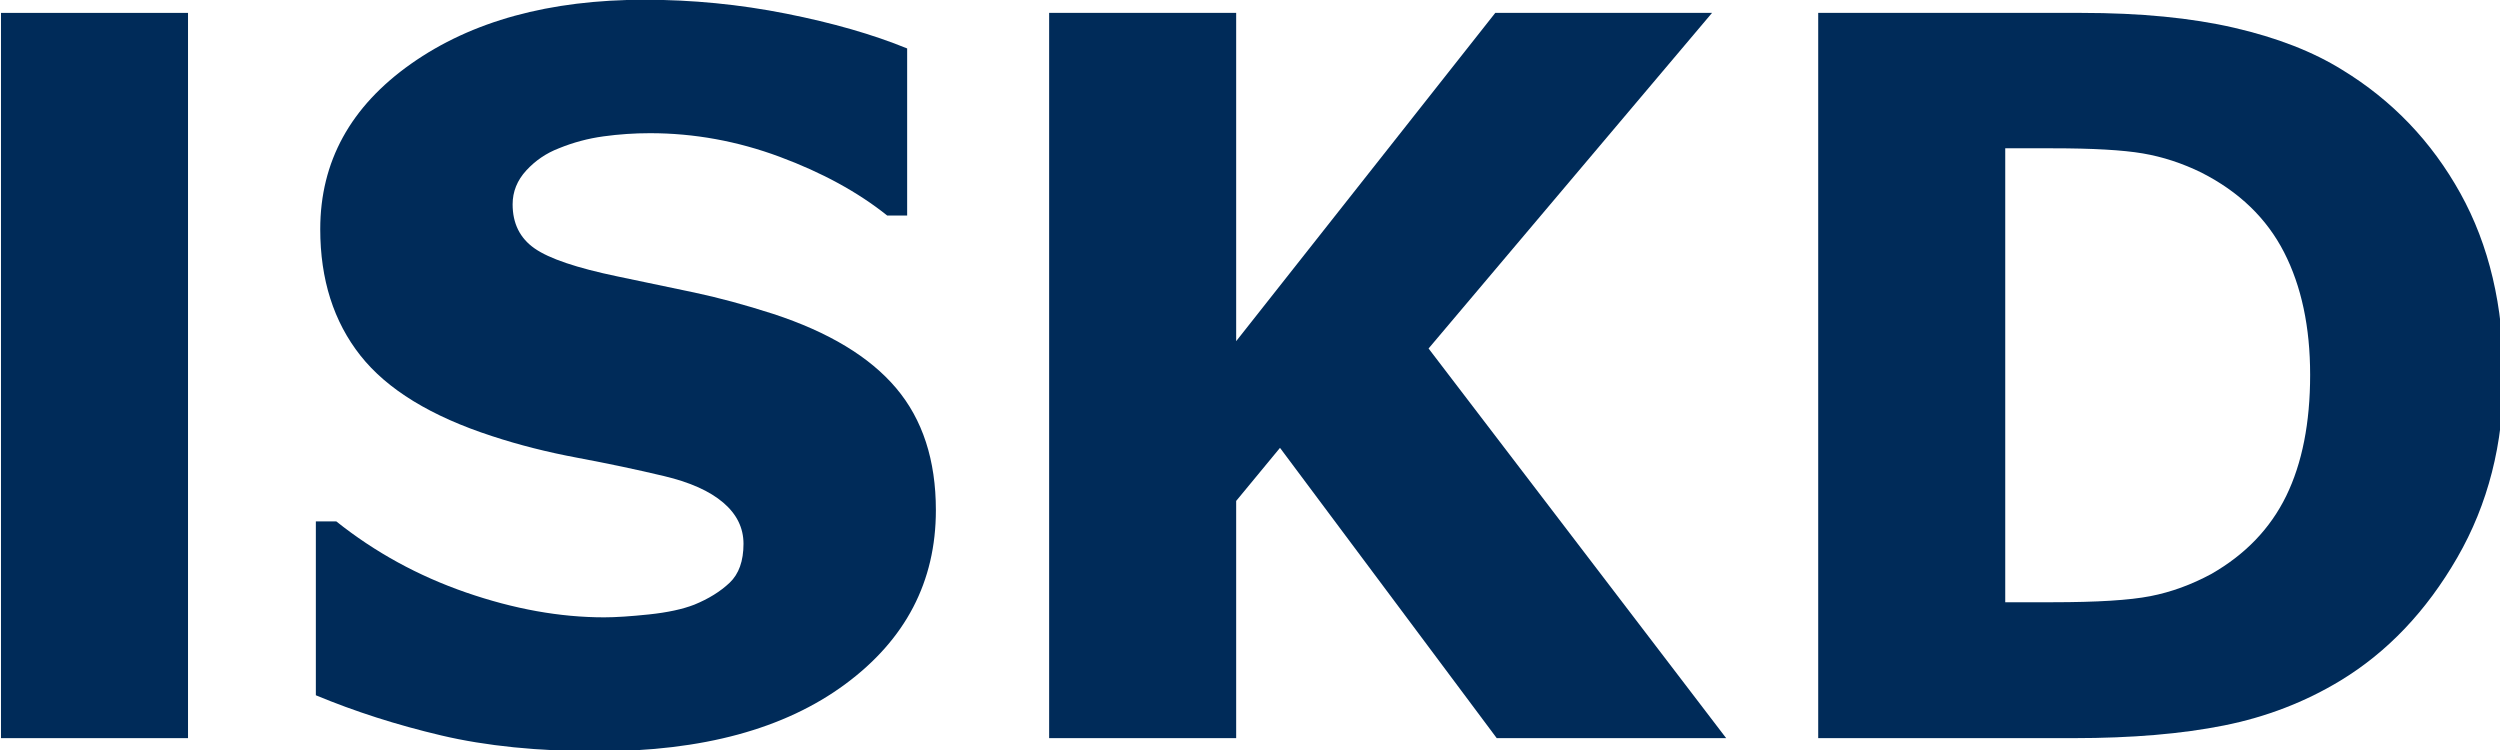 <?xml version="1.0" encoding="UTF-8" standalone="no"?>
<!DOCTYPE svg PUBLIC "-//W3C//DTD SVG 1.1//EN" "http://www.w3.org/Graphics/SVG/1.1/DTD/svg11.dtd">
<svg width="100%" height="100%" viewBox="0 0 100 30" version="1.1" xmlns="http://www.w3.org/2000/svg" xmlns:xlink="http://www.w3.org/1999/xlink" xml:space="preserve" xmlns:serif="http://www.serif.com/" style="fill-rule:evenodd;clip-rule:evenodd;stroke-linejoin:round;stroke-miterlimit:2;">
    <g transform="matrix(0.798,0,0,0.798,-157.446,-32.373)">
        <rect x="197.35" y="41.214" width="9.375" height="36.353" style="fill:rgb(0,43,89);fill-rule:nonzero;"/>
        <g transform="matrix(1,0,0,1,0.744,0)">
            <path d="M243.468,66.141C243.468,69.722 241.95,72.631 238.915,74.869C235.879,77.107 231.757,78.226 226.549,78.226C223.538,78.226 220.914,77.961 218.676,77.432C216.438,76.904 214.342,76.232 212.389,75.418L212.389,66.703L213.414,66.703C215.351,68.249 217.52,69.437 219.921,70.267C222.321,71.097 224.629,71.512 226.842,71.512C227.412,71.512 228.16,71.463 229.088,71.366C230.016,71.268 230.773,71.105 231.359,70.877C232.075,70.584 232.665,70.218 233.129,69.779C233.593,69.339 233.825,68.688 233.825,67.826C233.825,67.028 233.487,66.34 232.811,65.763C232.136,65.185 231.147,64.741 229.845,64.432C228.478,64.106 227.033,63.801 225.512,63.516C223.99,63.232 222.561,62.869 221.227,62.43C218.167,61.437 215.966,60.09 214.623,58.39C213.28,56.689 212.609,54.577 212.609,52.054C212.609,48.669 214.126,45.906 217.162,43.765C220.197,41.625 224.1,40.555 228.868,40.555C231.261,40.555 233.625,40.787 235.961,41.251C238.296,41.715 240.319,42.297 242.028,42.996L242.028,51.37L241.027,51.37C239.562,50.199 237.767,49.218 235.643,48.429C233.519,47.639 231.351,47.244 229.137,47.244C228.356,47.244 227.579,47.297 226.805,47.403C226.032,47.509 225.288,47.708 224.572,48.001C223.937,48.245 223.392,48.616 222.936,49.112C222.48,49.609 222.252,50.174 222.252,50.809C222.252,51.769 222.618,52.506 223.351,53.018C224.083,53.531 225.467,53.999 227.501,54.422C228.836,54.699 230.118,54.967 231.346,55.228C232.575,55.488 233.898,55.846 235.314,56.302C238.097,57.214 240.152,58.455 241.478,60.025C242.805,61.596 243.468,63.634 243.468,66.141Z" style="fill:rgb(0,43,89);fill-rule:nonzero;"/>
        </g>
        <path d="M283.825,77.567L272.325,77.567L261.461,63.016L259.264,65.677L259.264,77.567L249.889,77.567L249.889,41.214L259.264,41.214L259.264,57.669L272.252,41.214L283.117,41.214L268.908,58.036L283.825,77.567Z" style="fill:rgb(0,43,89);fill-rule:nonzero;"/>
        <path d="M322.789,59.427C322.789,62.813 322.016,65.844 320.47,68.521C318.924,71.199 316.971,73.254 314.611,74.686C312.837,75.76 310.892,76.509 308.776,76.932C306.66,77.355 304.153,77.567 301.256,77.567L288.439,77.567L288.439,41.214L301.622,41.214C304.585,41.214 307.14,41.462 309.288,41.959C311.437,42.455 313.243,43.159 314.708,44.071C317.215,45.601 319.188,47.664 320.629,50.26C322.069,52.856 322.789,55.911 322.789,59.427ZM313.097,59.354C313.097,56.961 312.662,54.915 311.791,53.214C310.92,51.513 309.541,50.182 307.653,49.222C306.692,48.75 305.712,48.429 304.711,48.258C303.71,48.087 302.2,48.001 300.182,48.001L297.814,48.001L297.814,70.755L300.182,70.755C302.412,70.755 304.047,70.654 305.089,70.45C306.131,70.247 307.148,69.876 308.141,69.339C309.85,68.363 311.103,67.057 311.901,65.421C312.698,63.785 313.097,61.763 313.097,59.354Z" style="fill:rgb(0,43,89);fill-rule:nonzero;"/>
    </g>
</svg>
